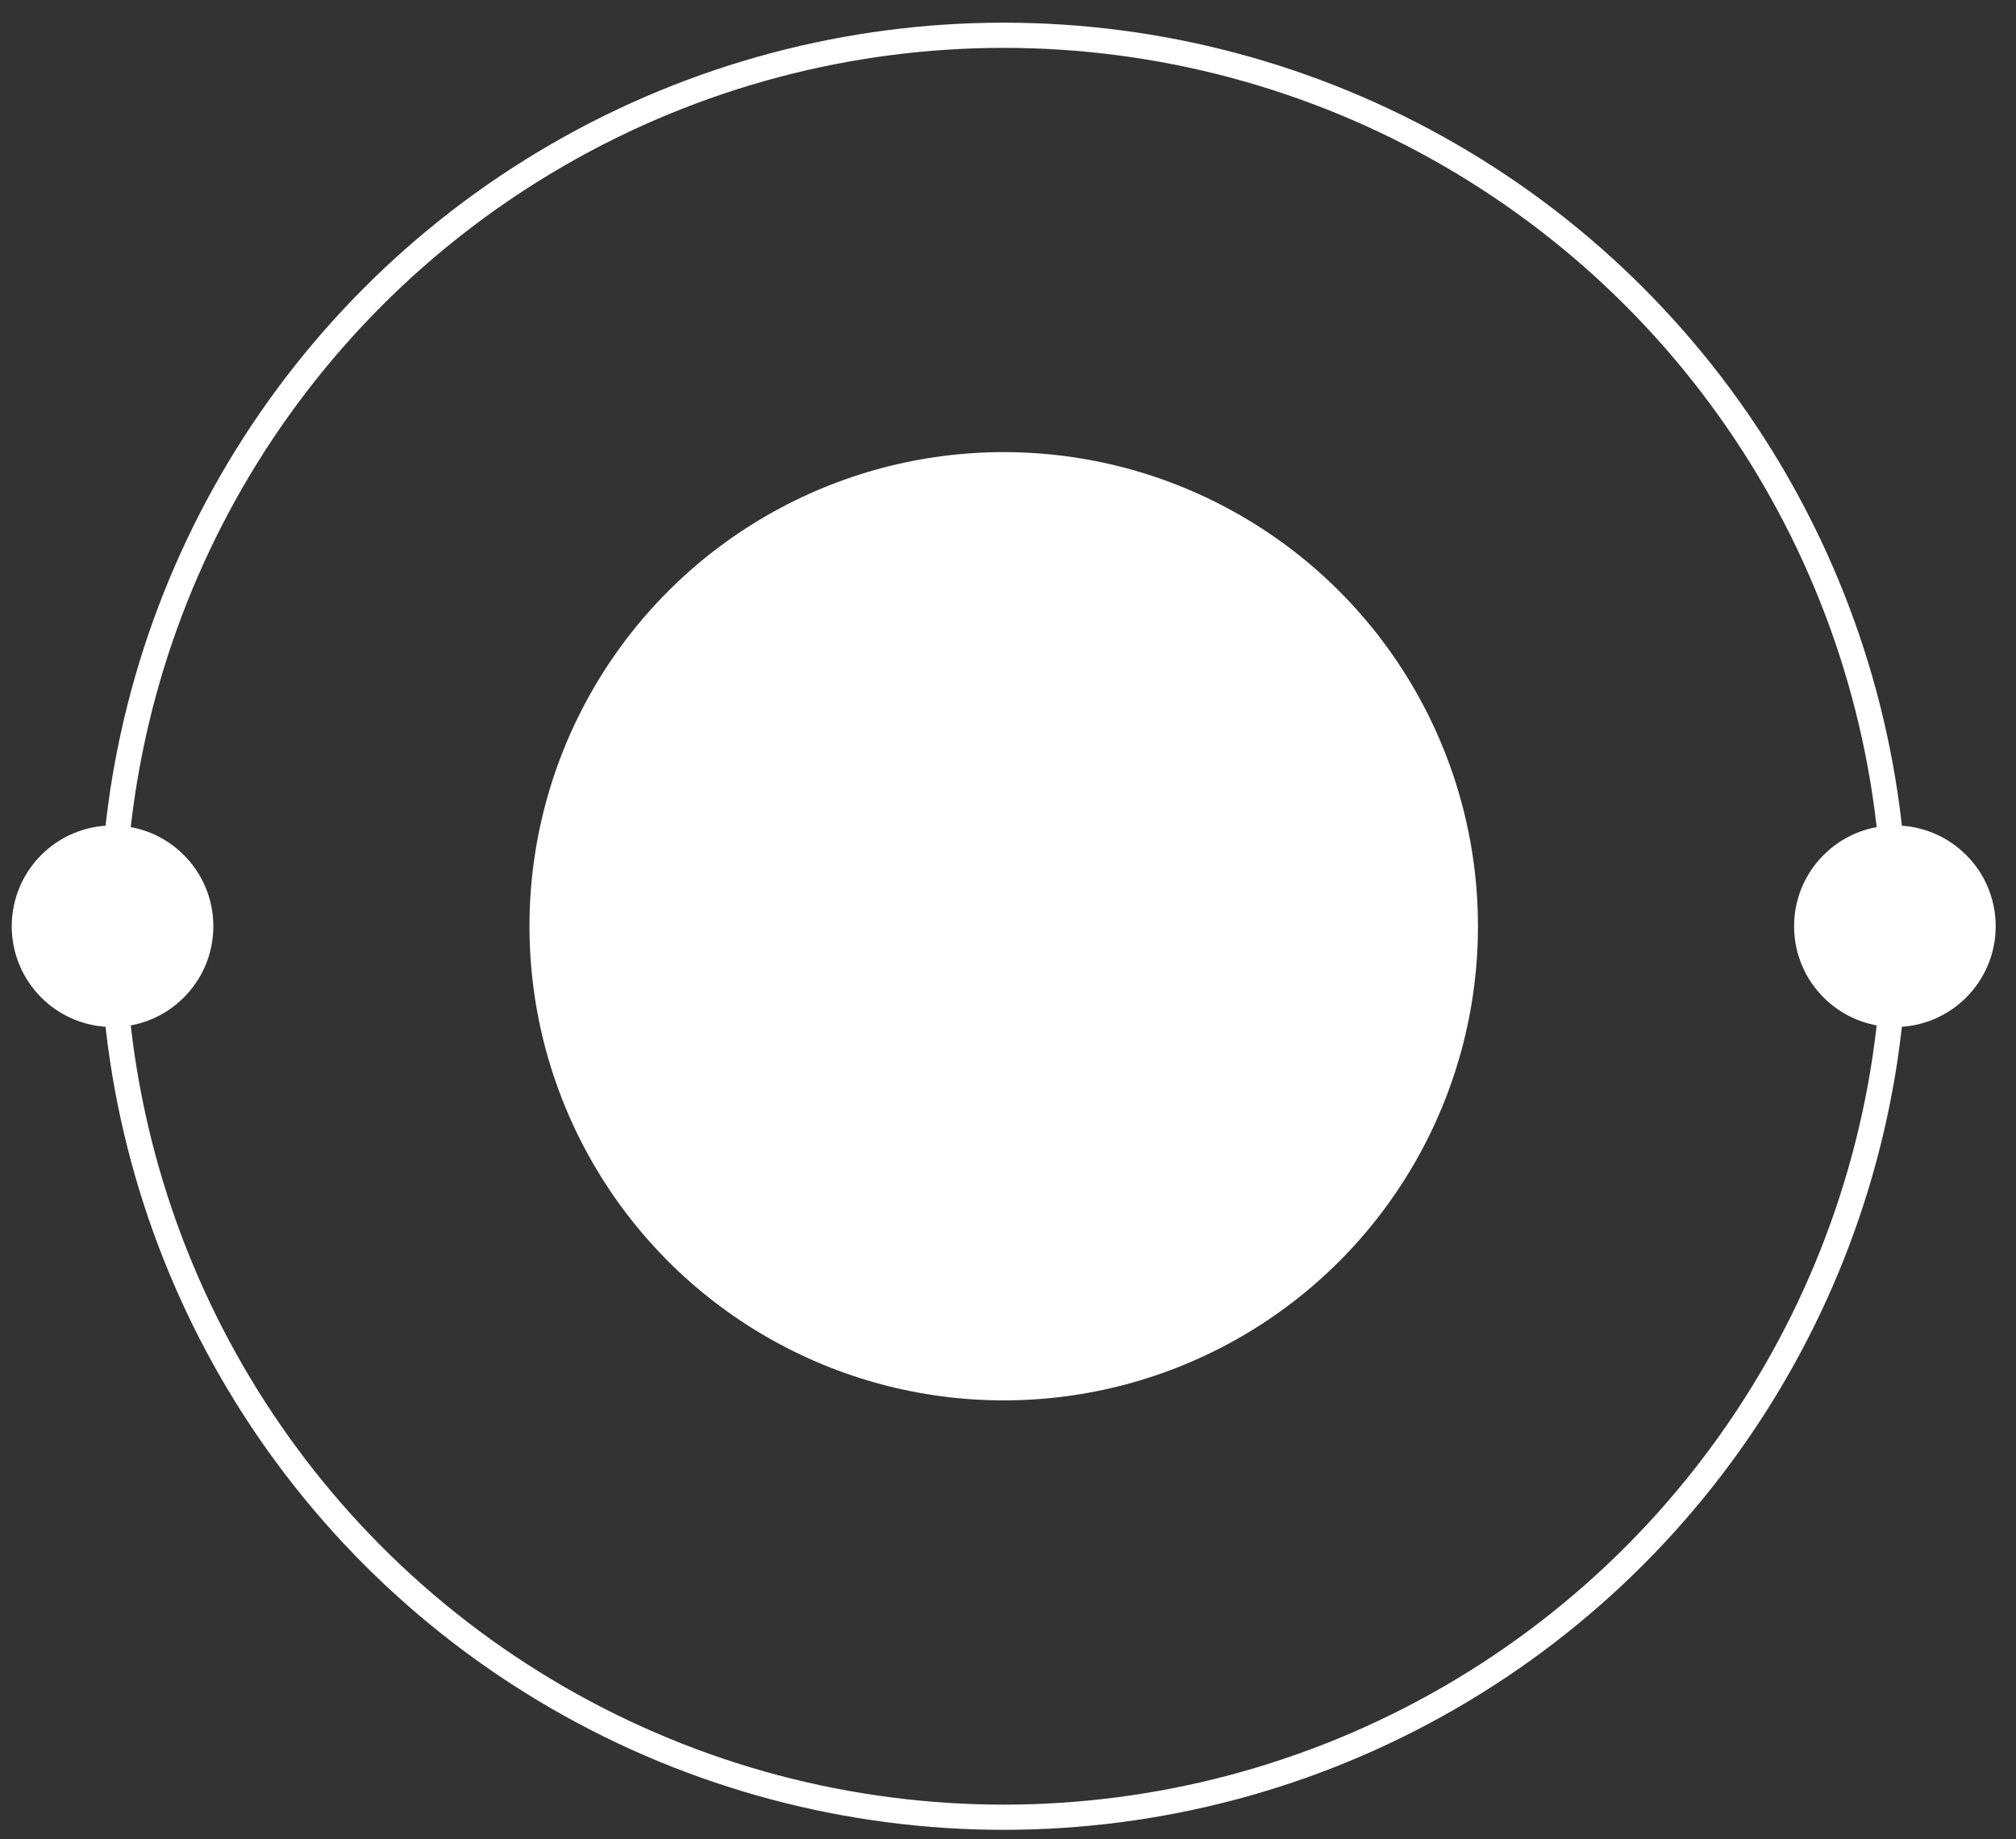 <svg width="80" height="73" viewBox="0 0 80 73" fill="none" xmlns="http://www.w3.org/2000/svg">
<rect x="0" y="0" width="80" height="73" fill="#333333" stroke="none"/>
<circle cx="39.83" cy="36.764" r="18.819" fill="white"/>
<circle cx="39.83" cy="36.764" r="35.364" stroke="white"/>
<circle cx="4.466" cy="36.764" r="4" fill="white"/>
<circle cx="75.194" cy="36.764" r="4" fill="white"/>
</svg>
